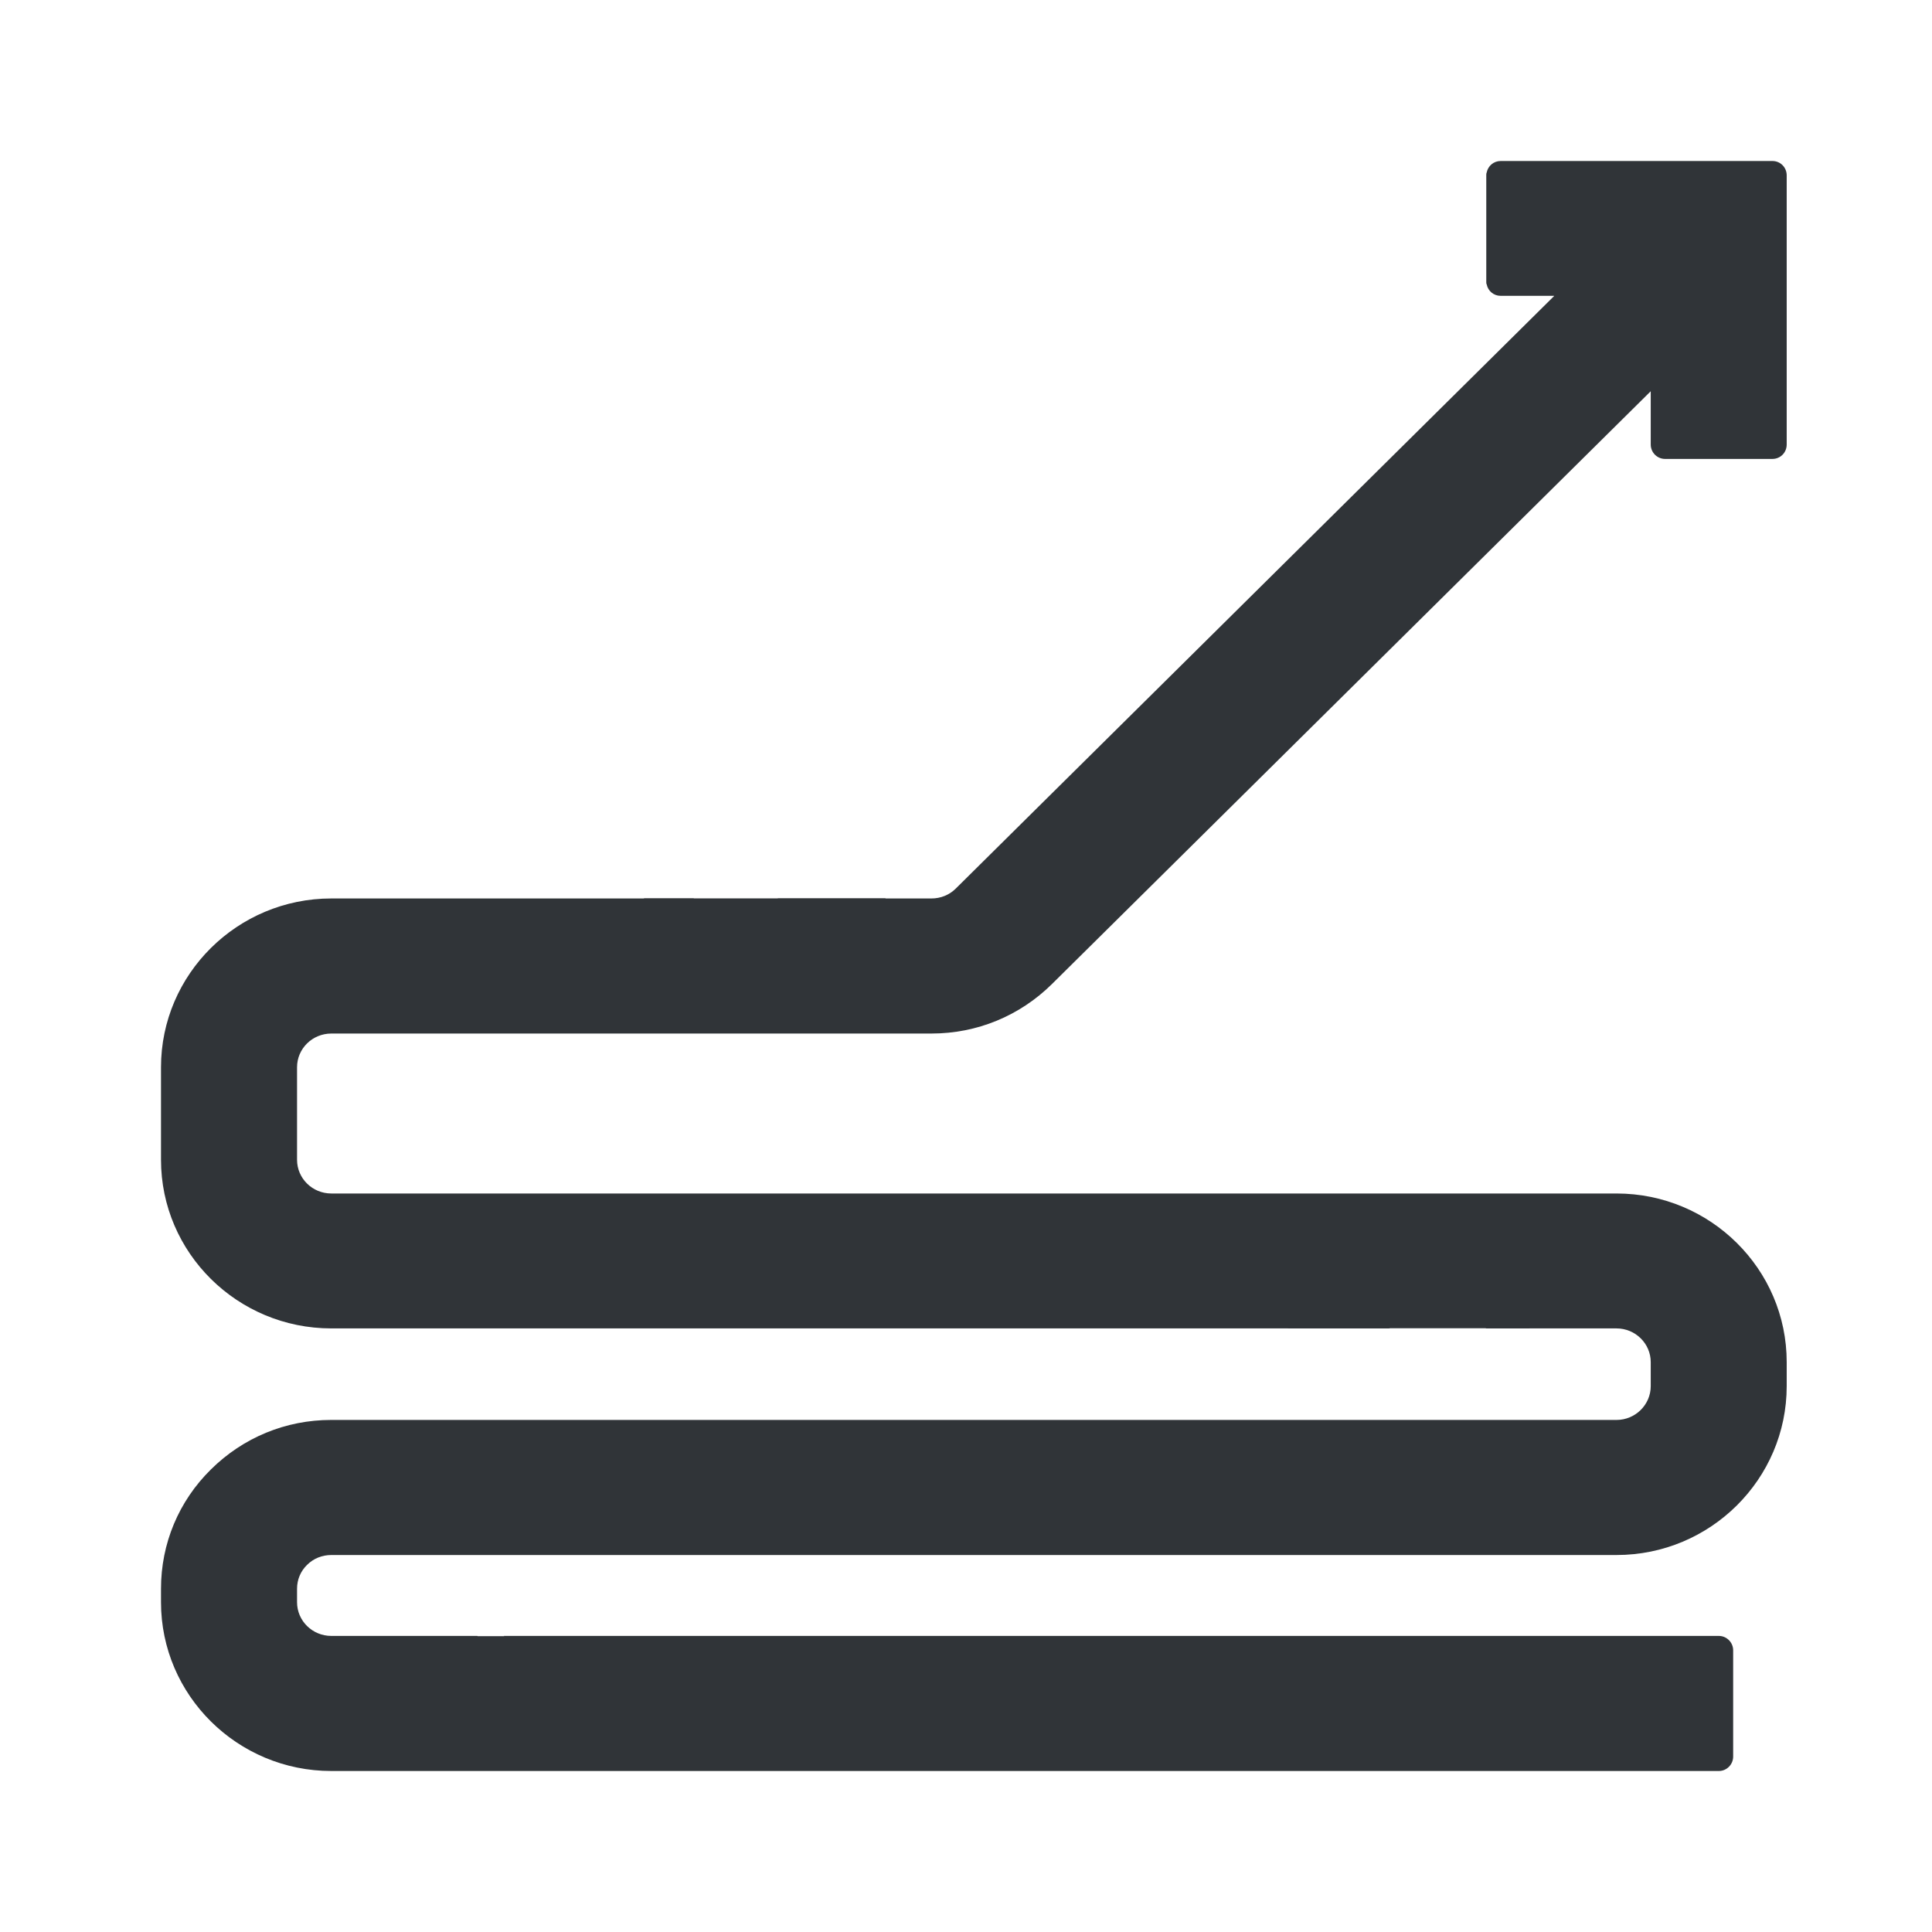 <?xml version="1.0" encoding="UTF-8"?> <svg xmlns="http://www.w3.org/2000/svg" width="24" height="24" viewBox="0 0 24 24" fill="none"><path d="M20.506 5.522V4.86L13.068 12.224C12.667 12.62 12.136 12.839 11.571 12.839H4.116C3.88 12.839 3.69 13.027 3.69 13.258V14.407C3.69 14.638 3.88 14.826 4.116 14.826H20.081C21.247 14.826 22.195 15.765 22.195 16.921V17.219C22.195 18.375 21.247 19.317 20.081 19.317H4.116C4.002 19.317 3.895 19.359 3.814 19.44C3.733 19.519 3.69 19.624 3.69 19.736V19.903C3.69 20.134 3.88 20.322 4.116 20.322H5.234H5.59H5.68C5.734 20.322 5.5 20.322 5.781 20.322C5.93 20.322 5.295 20.322 5.412 20.322C5.498 20.322 5.641 20.322 5.879 20.322C6.117 20.322 5.137 20.322 5.91 20.322H5.93L6.411 21.5C6.466 21.557 6.542 21.59 6.626 21.59C6.704 21.59 6.781 21.559 6.836 21.502C6.952 21.387 6.952 21.197 6.836 21.082L6.258 20.322H6.504H21.352C21.45 20.322 21.53 20.403 21.53 20.501V21.821C21.53 21.919 21.45 22 21.352 22H4.116C2.949 22 2 21.059 2 19.903V19.736C2 19.176 2.219 18.649 2.62 18.254C3.02 17.858 3.549 17.639 4.114 17.639H20.081C20.315 17.639 20.506 17.45 20.506 17.219V16.921C20.506 16.69 20.315 16.502 20.081 16.502H18.463L18.282 16.321L18.826 15.773C18.942 15.658 18.942 15.468 18.826 15.351C18.771 15.296 18.697 15.265 18.616 15.265C18.535 15.265 18.461 15.296 18.406 15.353L17.86 15.899L17.312 15.351C17.257 15.296 17.183 15.265 17.102 15.265C17.021 15.265 16.948 15.296 16.893 15.351C16.836 15.406 16.805 15.482 16.805 15.563C16.805 15.644 16.836 15.718 16.893 15.773L17.439 16.321L17.257 16.502H4.116C2.949 16.502 2 15.563 2 14.407V13.258C2 12.102 2.949 11.161 4.116 11.161H8.616L8.718 11.264L8.173 11.807C8.115 11.862 8.082 11.938 8.082 12.019C8.082 12.1 8.115 12.174 8.168 12.226C8.223 12.284 8.301 12.317 8.382 12.317C8.463 12.317 8.537 12.286 8.592 12.229L9.14 11.683L9.681 12.226C9.736 12.284 9.812 12.317 9.896 12.317C9.974 12.317 10.05 12.286 10.105 12.229C10.222 12.112 10.222 11.924 10.105 11.807L9.562 11.264L9.664 11.161H11.571C11.685 11.161 11.793 11.118 11.874 11.037L19.3 3.683L19.307 3.675H18.642C18.556 3.675 18.485 3.616 18.468 3.532C18.463 3.523 18.463 3.513 18.463 3.504V2.172C18.463 2.172 18.463 2.153 18.468 2.143C18.485 2.06 18.556 2 18.642 2H22.017C22.117 2 22.195 2.079 22.195 2.179V5.522C22.195 5.622 22.117 5.701 22.017 5.701H20.684C20.587 5.701 20.506 5.622 20.506 5.522Z" fill="#303438"></path><rect x="8" y="11.16" width="3" height="1.5" fill="#303438"></rect><rect x="5" y="20.325" width="3" height="1.5" fill="#303438"></rect><rect x="16" y="15" width="3" height="1.5" fill="#303438"></rect></svg> 